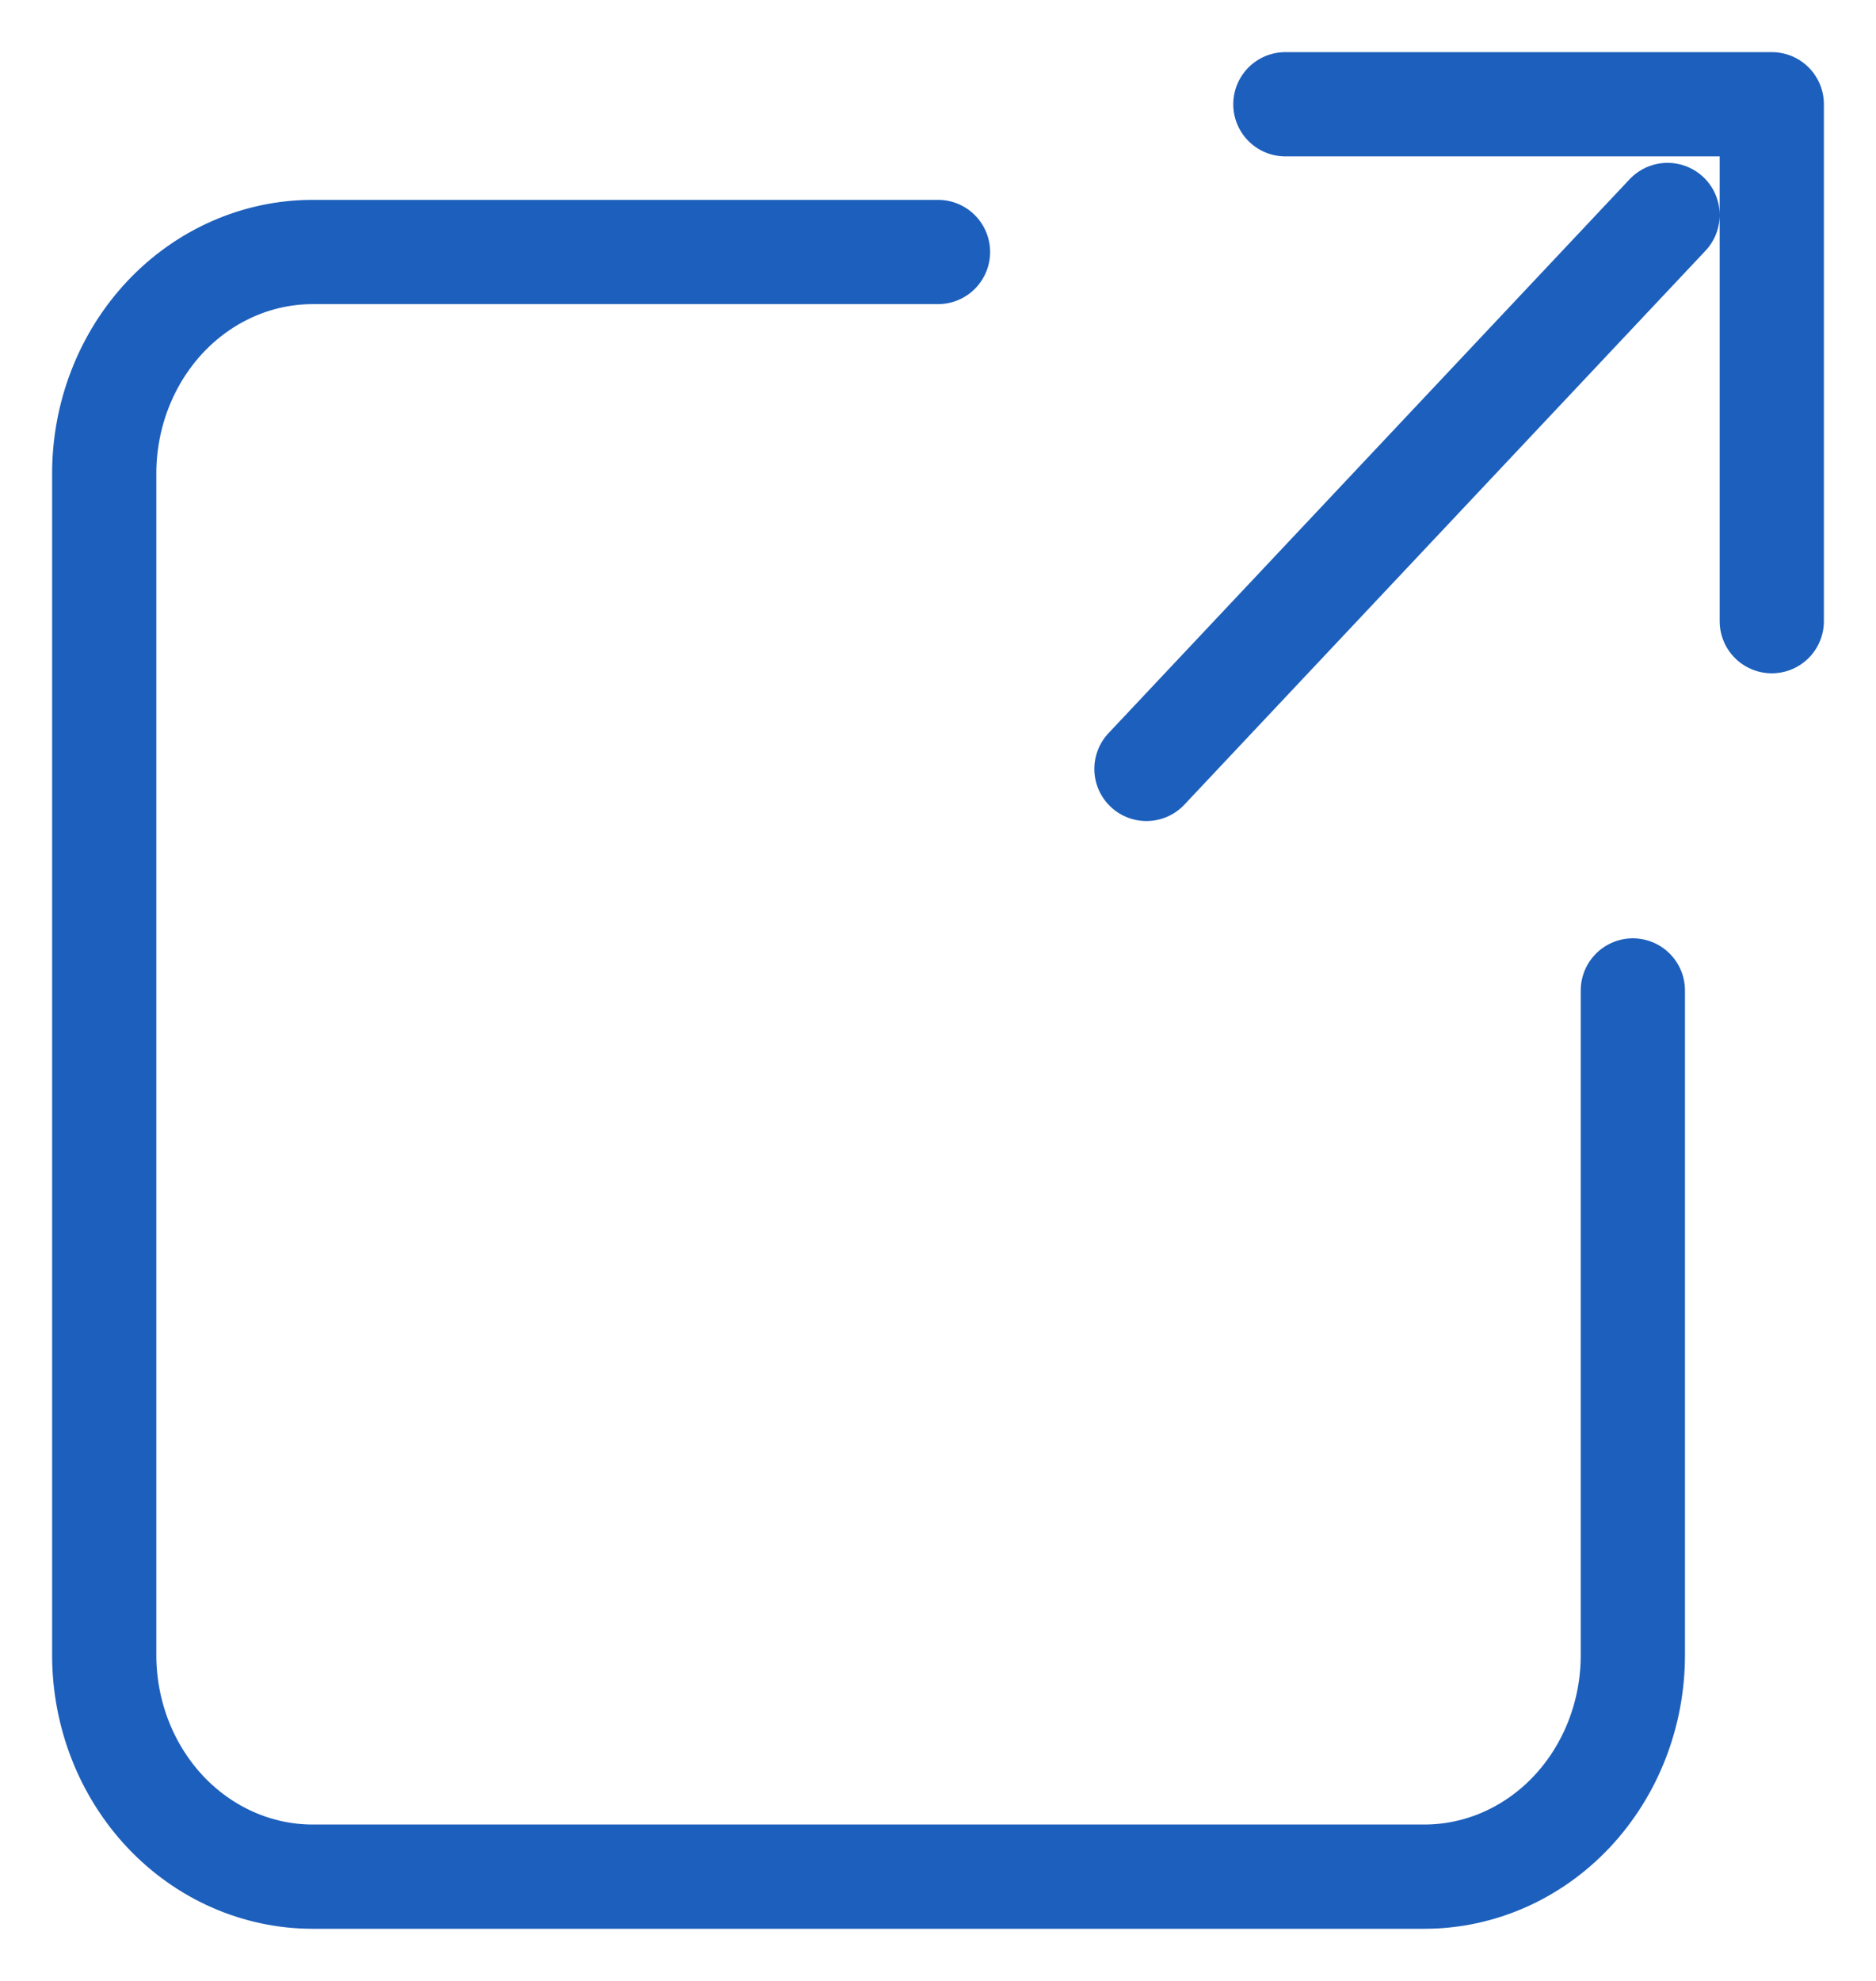<svg width="18" height="19" viewBox="0 0 18 19" fill="none" xmlns="http://www.w3.org/2000/svg">
<path d="M12.333 1H17V5.958M16 2.062L11 7.375M9 2.417H3C2.47 2.417 1.961 2.641 1.586 3.039C1.211 3.438 1 3.978 1 4.542V15.875C1 16.439 1.211 16.979 1.586 17.378C1.961 17.776 2.47 18 3 18H13.667C14.197 18 14.706 17.776 15.081 17.378C15.456 16.979 15.667 16.439 15.667 15.875V9.5" stroke="#1D5FBC" stroke-linecap="round" stroke-linejoin="round"/>
</svg>
